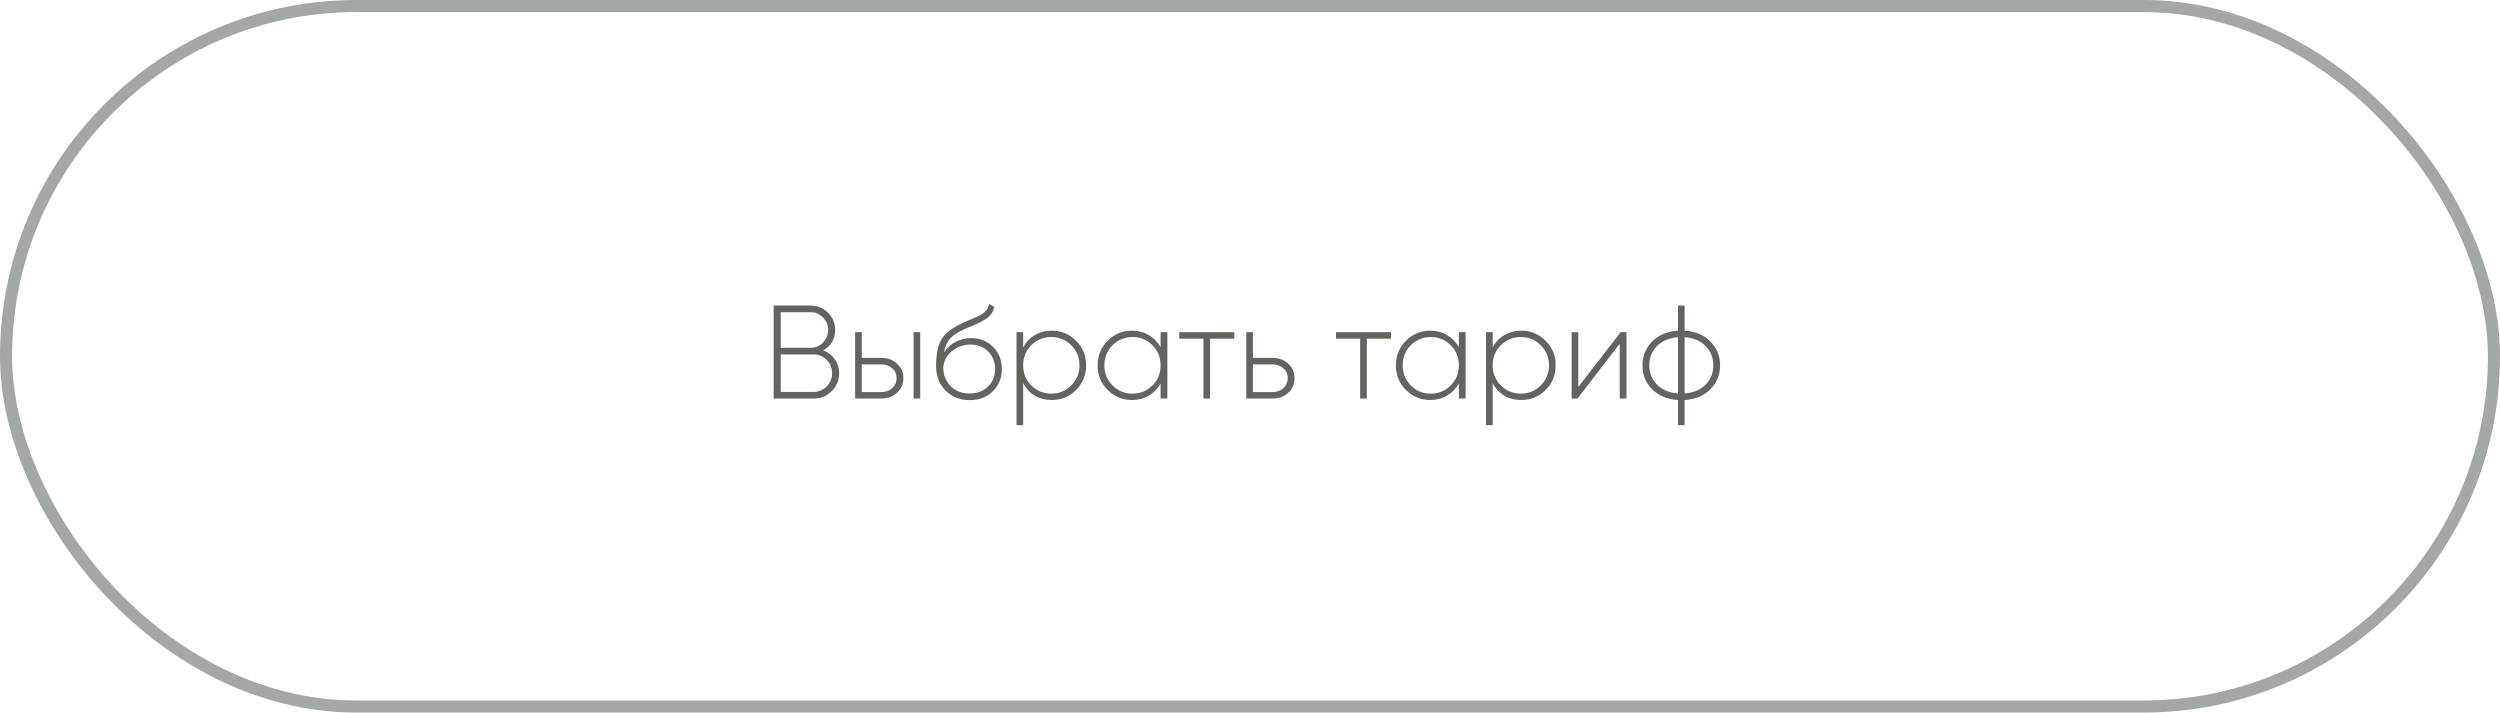<?xml version="1.0" encoding="UTF-8"?> <svg xmlns="http://www.w3.org/2000/svg" width="207" height="59" viewBox="0 0 207 59" fill="none"> <path d="M68.163 29.007C68.567 29.161 68.886 29.407 69.121 29.744C69.362 30.081 69.484 30.466 69.484 30.899C69.484 31.478 69.278 31.973 68.868 32.384C68.457 32.795 67.962 33 67.382 33H64.061V25.3H67.129C67.687 25.3 68.163 25.498 68.559 25.894C68.956 26.29 69.153 26.767 69.153 27.324C69.153 27.691 69.066 28.024 68.889 28.325C68.713 28.618 68.472 28.846 68.163 29.007ZM67.129 25.85H64.644V28.798H67.129C67.525 28.798 67.863 28.655 68.141 28.369C68.427 28.068 68.57 27.72 68.57 27.324C68.57 26.921 68.427 26.576 68.141 26.29C67.87 25.997 67.533 25.85 67.129 25.85ZM64.644 32.45H67.382C67.793 32.45 68.149 32.3 68.45 31.999C68.75 31.684 68.9 31.317 68.9 30.899C68.9 30.474 68.75 30.111 68.45 29.81C68.156 29.502 67.8 29.348 67.382 29.348H64.644V32.45ZM71.354 29.634H72.982C73.495 29.634 73.924 29.792 74.269 30.107C74.621 30.422 74.797 30.826 74.797 31.317C74.797 31.808 74.621 32.212 74.269 32.527C73.924 32.842 73.495 33 72.982 33H70.804V27.5H71.354V29.634ZM75.644 33V27.5H76.194V33H75.644ZM71.354 32.461H72.982C73.341 32.461 73.638 32.355 73.873 32.142C74.115 31.922 74.236 31.647 74.236 31.317C74.236 30.972 74.115 30.697 73.873 30.492C73.638 30.279 73.341 30.173 72.982 30.173H71.354V32.461ZM80.281 33.132C79.496 33.132 78.837 32.872 78.301 32.351C77.773 31.823 77.509 31.141 77.509 30.305C77.509 29.388 77.641 28.681 77.905 28.182C78.184 27.669 78.737 27.21 79.566 26.807L80.138 26.554C80.681 26.327 81.004 26.184 81.106 26.125C81.348 25.993 81.531 25.857 81.656 25.718C81.781 25.571 81.858 25.384 81.887 25.157L82.327 25.41C82.246 25.821 82.03 26.143 81.678 26.378C81.524 26.473 81.356 26.572 81.172 26.675C81.025 26.756 80.805 26.855 80.512 26.972L79.863 27.247C79.313 27.496 78.913 27.76 78.664 28.039C78.415 28.318 78.246 28.703 78.158 29.194C78.407 28.805 78.734 28.508 79.137 28.303C79.54 28.098 79.962 27.995 80.402 27.995C81.135 27.995 81.744 28.237 82.228 28.721C82.712 29.205 82.954 29.821 82.954 30.569C82.954 31.31 82.701 31.922 82.195 32.406C81.704 32.89 81.066 33.132 80.281 33.132ZM80.281 32.582C80.897 32.582 81.403 32.395 81.799 32.021C82.195 31.632 82.393 31.148 82.393 30.569C82.393 29.975 82.203 29.487 81.821 29.106C81.44 28.725 80.945 28.534 80.336 28.534C79.779 28.534 79.276 28.71 78.829 29.062C78.389 29.414 78.147 29.869 78.103 30.426C78.103 31.049 78.308 31.566 78.719 31.977C79.123 32.38 79.643 32.582 80.281 32.582ZM87.082 27.379C87.874 27.379 88.545 27.658 89.095 28.215C89.653 28.765 89.931 29.443 89.931 30.25C89.931 31.057 89.653 31.739 89.095 32.296C88.545 32.846 87.874 33.121 87.082 33.121C86.562 33.121 86.092 33 85.674 32.758C85.264 32.509 84.945 32.164 84.717 31.724V35.2H84.167V27.5H84.717V28.776C84.945 28.336 85.264 27.995 85.674 27.753C86.092 27.504 86.562 27.379 87.082 27.379ZM85.388 31.911C85.843 32.366 86.397 32.593 87.049 32.593C87.695 32.593 88.245 32.366 88.699 31.911C89.154 31.456 89.381 30.903 89.381 30.25C89.381 29.597 89.154 29.044 88.699 28.589C88.245 28.134 87.695 27.907 87.049 27.907C86.397 27.907 85.843 28.134 85.388 28.589C84.941 29.036 84.717 29.59 84.717 30.25C84.717 30.91 84.941 31.464 85.388 31.911ZM96.097 28.743V27.5H96.658V33H96.097V31.757C95.855 32.182 95.529 32.516 95.118 32.758C94.707 33 94.246 33.121 93.732 33.121C92.955 33.121 92.284 32.846 91.719 32.296C91.162 31.739 90.883 31.057 90.883 30.25C90.883 29.443 91.162 28.765 91.719 28.215C92.276 27.658 92.948 27.379 93.732 27.379C94.246 27.379 94.707 27.5 95.118 27.742C95.529 27.984 95.855 28.318 96.097 28.743ZM92.115 31.911C92.57 32.366 93.124 32.593 93.776 32.593C94.421 32.593 94.972 32.366 95.426 31.911C95.874 31.464 96.097 30.91 96.097 30.25C96.097 29.59 95.874 29.036 95.426 28.589C94.972 28.134 94.421 27.907 93.776 27.907C93.124 27.907 92.57 28.134 92.115 28.589C91.668 29.036 91.444 29.59 91.444 30.25C91.444 30.91 91.668 31.464 92.115 31.911ZM97.643 27.5H102.197V28.039H100.195V33H99.645V28.039H97.643V27.5ZM103.742 29.634H105.37C105.883 29.634 106.312 29.792 106.657 30.107C107.009 30.422 107.185 30.826 107.185 31.317C107.185 31.808 107.009 32.212 106.657 32.527C106.312 32.842 105.883 33 105.37 33H103.192V27.5H103.742V29.634ZM103.742 32.461H105.37C105.729 32.461 106.026 32.355 106.261 32.142C106.503 31.922 106.624 31.647 106.624 31.317C106.624 30.972 106.503 30.697 106.261 30.492C106.026 30.279 105.729 30.173 105.37 30.173H103.742V32.461ZM110.62 27.5H115.174V28.039H113.172V33H112.622V28.039H110.62V27.5ZM120.793 28.743V27.5H121.354V33H120.793V31.757C120.551 32.182 120.225 32.516 119.814 32.758C119.404 33 118.942 33.121 118.428 33.121C117.651 33.121 116.98 32.846 116.415 32.296C115.858 31.739 115.579 31.057 115.579 30.25C115.579 29.443 115.858 28.765 116.415 28.215C116.973 27.658 117.644 27.379 118.428 27.379C118.942 27.379 119.404 27.5 119.814 27.742C120.225 27.984 120.551 28.318 120.793 28.743ZM116.811 31.911C117.266 32.366 117.82 32.593 118.472 32.593C119.118 32.593 119.668 32.366 120.122 31.911C120.57 31.464 120.793 30.91 120.793 30.25C120.793 29.59 120.57 29.036 120.122 28.589C119.668 28.134 119.118 27.907 118.472 27.907C117.82 27.907 117.266 28.134 116.811 28.589C116.364 29.036 116.14 29.59 116.14 30.25C116.14 30.91 116.364 31.464 116.811 31.911ZM125.958 27.379C126.75 27.379 127.421 27.658 127.971 28.215C128.529 28.765 128.807 29.443 128.807 30.25C128.807 31.057 128.529 31.739 127.971 32.296C127.421 32.846 126.75 33.121 125.958 33.121C125.438 33.121 124.968 33 124.55 32.758C124.14 32.509 123.821 32.164 123.593 31.724V35.2H123.043V27.5H123.593V28.776C123.821 28.336 124.14 27.995 124.55 27.753C124.968 27.504 125.438 27.379 125.958 27.379ZM124.264 31.911C124.719 32.366 125.273 32.593 125.925 32.593C126.571 32.593 127.121 32.366 127.575 31.911C128.03 31.456 128.257 30.903 128.257 30.25C128.257 29.597 128.03 29.044 127.575 28.589C127.121 28.134 126.571 27.907 125.925 27.907C125.273 27.907 124.719 28.134 124.264 28.589C123.817 29.036 123.593 29.59 123.593 30.25C123.593 30.91 123.817 31.464 124.264 31.911ZM130.683 32.043L134.192 27.5H134.676V33H134.115V28.457L130.617 33H130.133V27.5H130.683V32.043ZM139.487 33.121V35.2H138.937V33.121C138.043 33.062 137.331 32.769 136.803 32.241C136.268 31.706 136 31.042 136 30.25C136 29.465 136.268 28.805 136.803 28.27C137.339 27.735 138.05 27.438 138.937 27.379V25.3H139.487V27.379C140.36 27.43 141.068 27.727 141.61 28.27C142.153 28.813 142.424 29.473 142.424 30.25C142.424 31.035 142.153 31.698 141.61 32.241C141.082 32.769 140.375 33.062 139.487 33.121ZM138.937 32.582V27.918C138.211 27.977 137.636 28.219 137.21 28.644C136.778 29.077 136.561 29.612 136.561 30.25C136.561 30.888 136.778 31.423 137.21 31.856C137.636 32.281 138.211 32.523 138.937 32.582ZM139.487 27.918V32.582C140.213 32.523 140.789 32.281 141.214 31.856C141.647 31.423 141.863 30.888 141.863 30.25C141.863 29.612 141.647 29.077 141.214 28.644C140.789 28.219 140.213 27.977 139.487 27.918Z" fill="#63645F"></path> <rect x="0.5" y="0.5" width="206" height="58" rx="29" stroke="#A3A8A5"></rect> </svg> 